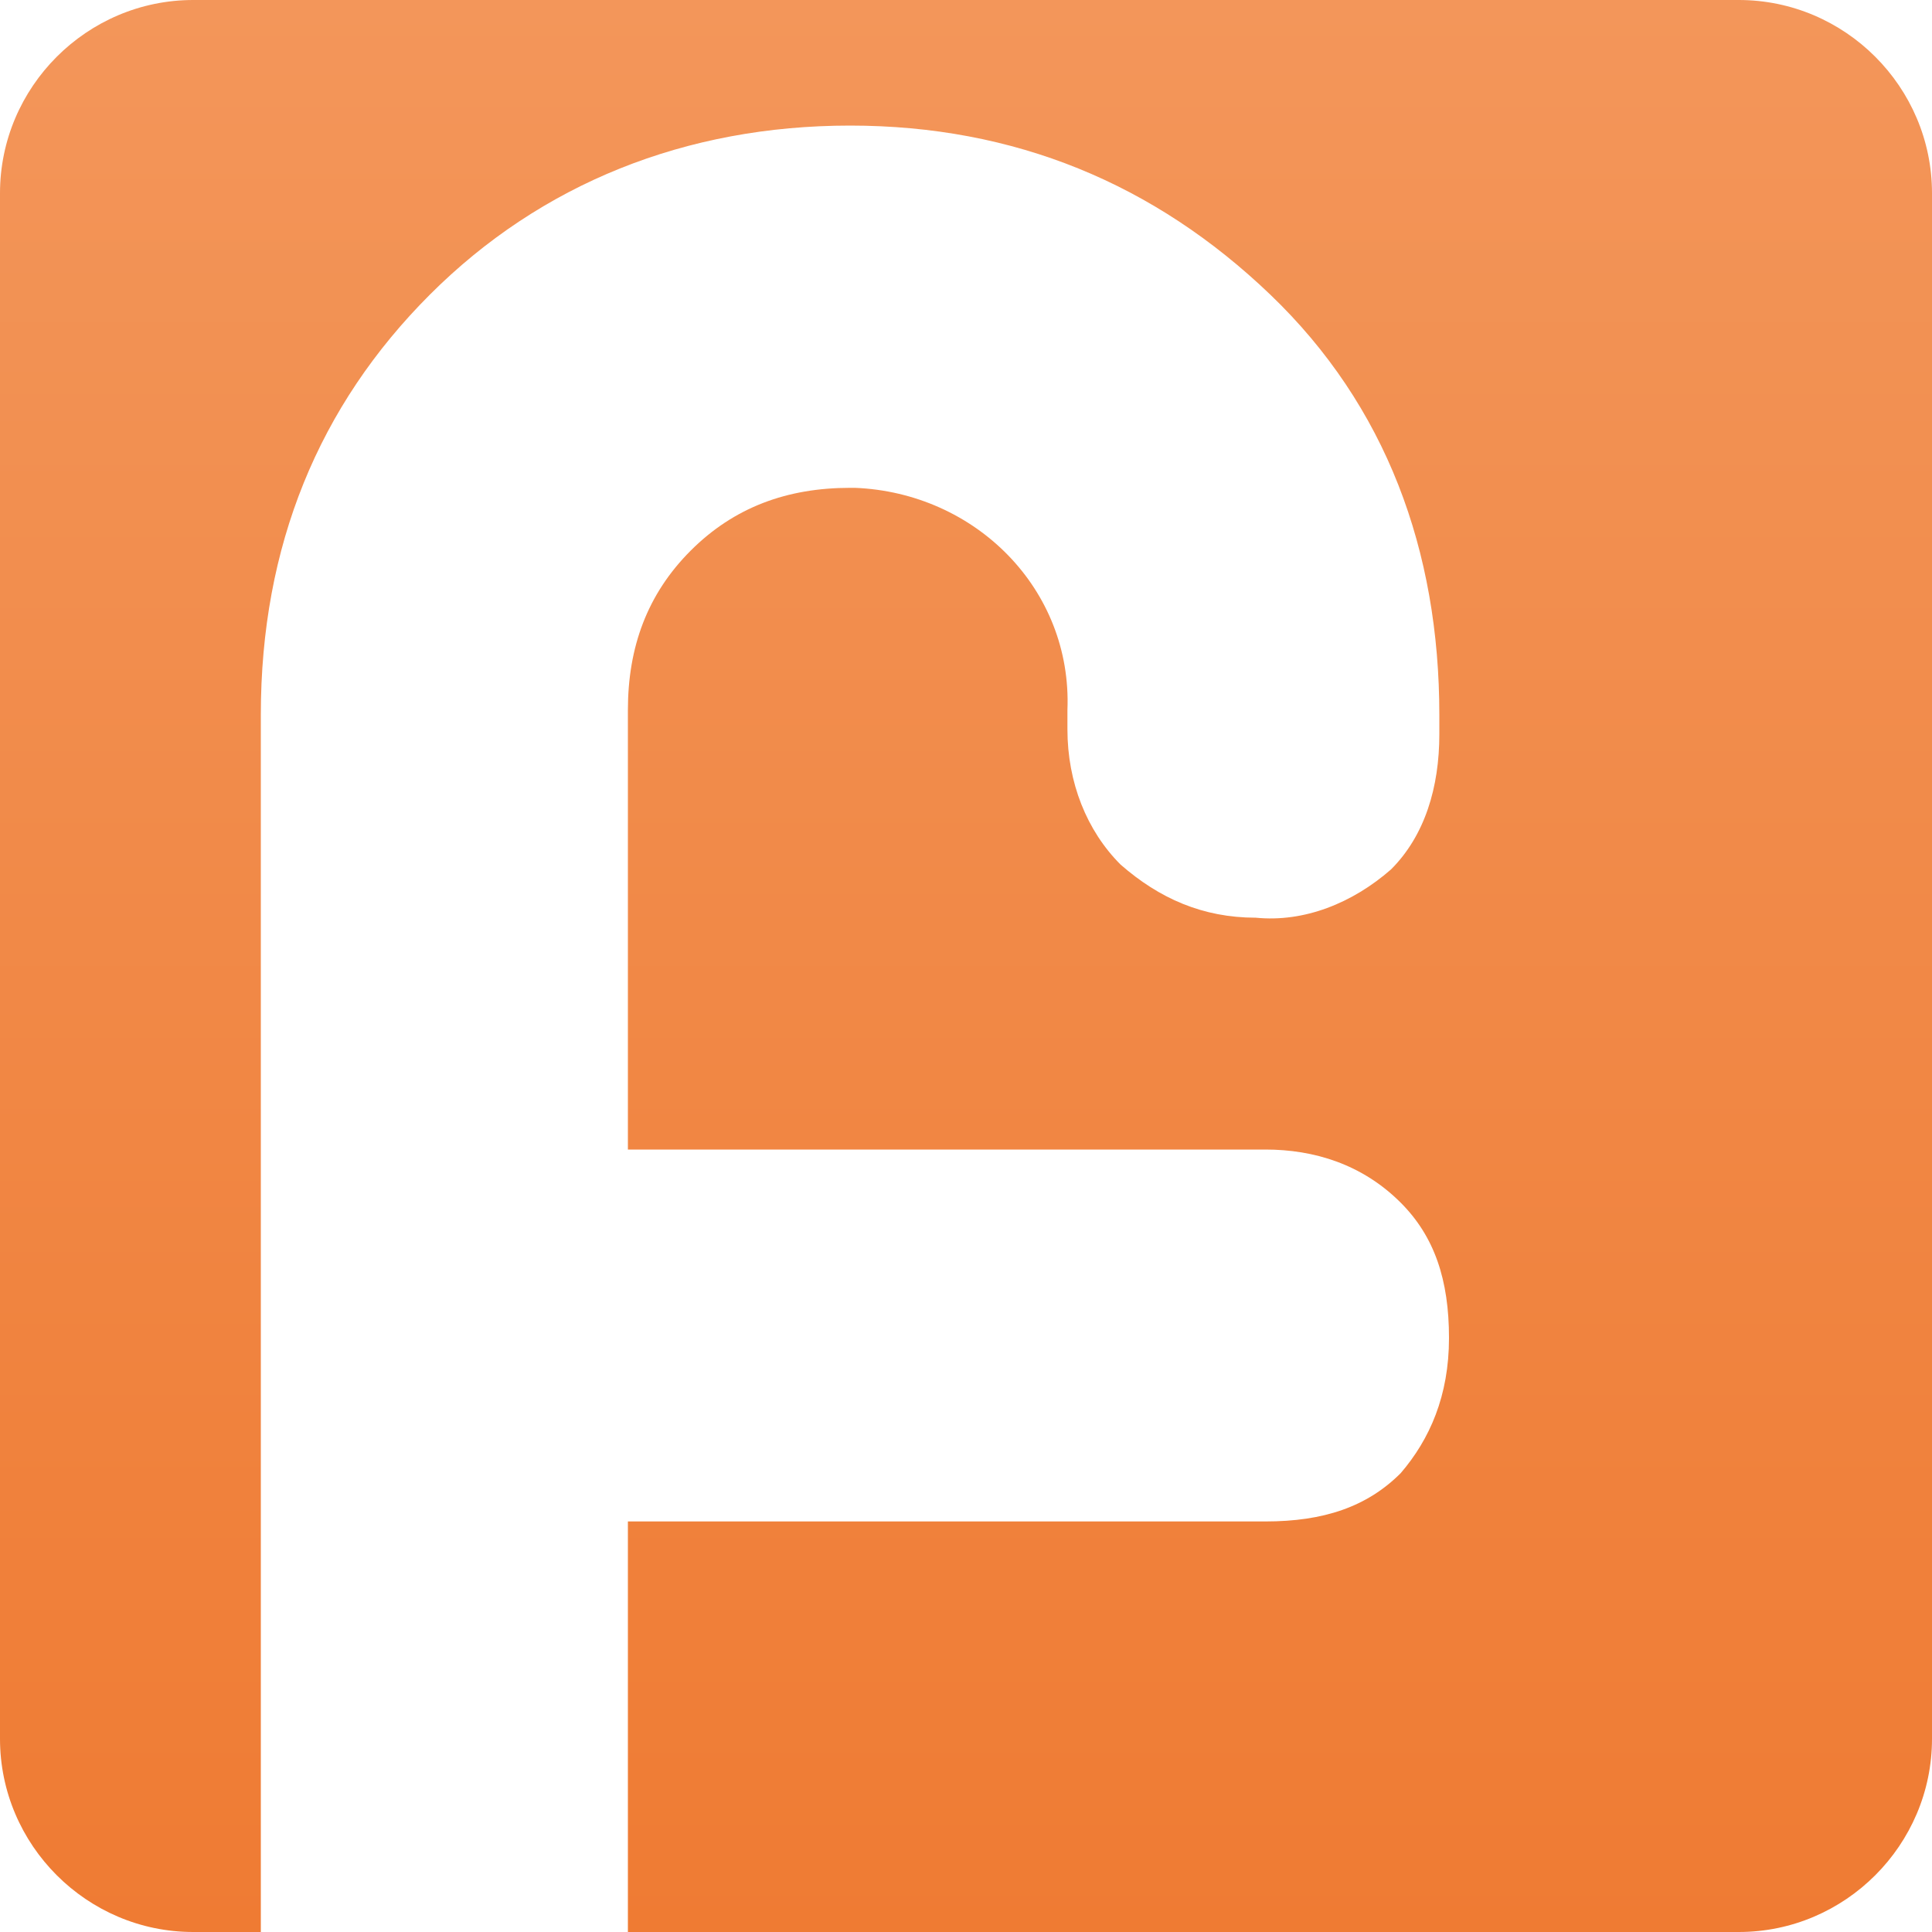 <svg width="40" height="40" viewBox="0 0 40 40" fill="none" xmlns="http://www.w3.org/2000/svg">
<path d="M36 0H4C1.8 0 0 1.8 0 4V36C0 38.2 1.8 40 4 40H5.4V14.8C5.4 11.3 6.6 8.4 8.9 6.1C11.2 3.8 14.2 2.6 17.6 2.6C21 2.6 23.9 3.8 26.3 6.1C28.7 8.4 29.8 11.4 29.8 14.8V15.2C29.8 16.3 29.5 17.3 28.8 18C28 18.7 27 19.1 26 19C24.9 19 24 18.6 23.2 17.9C22.5 17.2 22.1 16.2 22.1 15.1V14.7C22.2 12.2 20.2 10.2 17.7 10.1H17.6C16.3 10.1 15.2 10.5 14.3 11.4C13.4 12.3 13 13.4 13 14.7V23.8H26.2C27.2 23.8 28.2 24.1 29 24.9C29.7 25.6 30 26.5 30 27.7C30 28.9 29.6 29.8 29 30.5C28.3 31.2 27.4 31.5 26.2 31.5H13V40H36C38.2 40 40 38.2 40 36V4C40 1.8 38.2 0 36 0Z" fill="url(#paint0_linear)"/>
<defs>
<linearGradient id="paint0_linear" x1="20" y1="40" x2="20" y2="0" gradientUnits="userSpaceOnUse">
<stop stop-color="#EF7B33"/>
<stop offset="1" stop-color="#F3965A"/>
</linearGradient>
</defs>
</svg>
